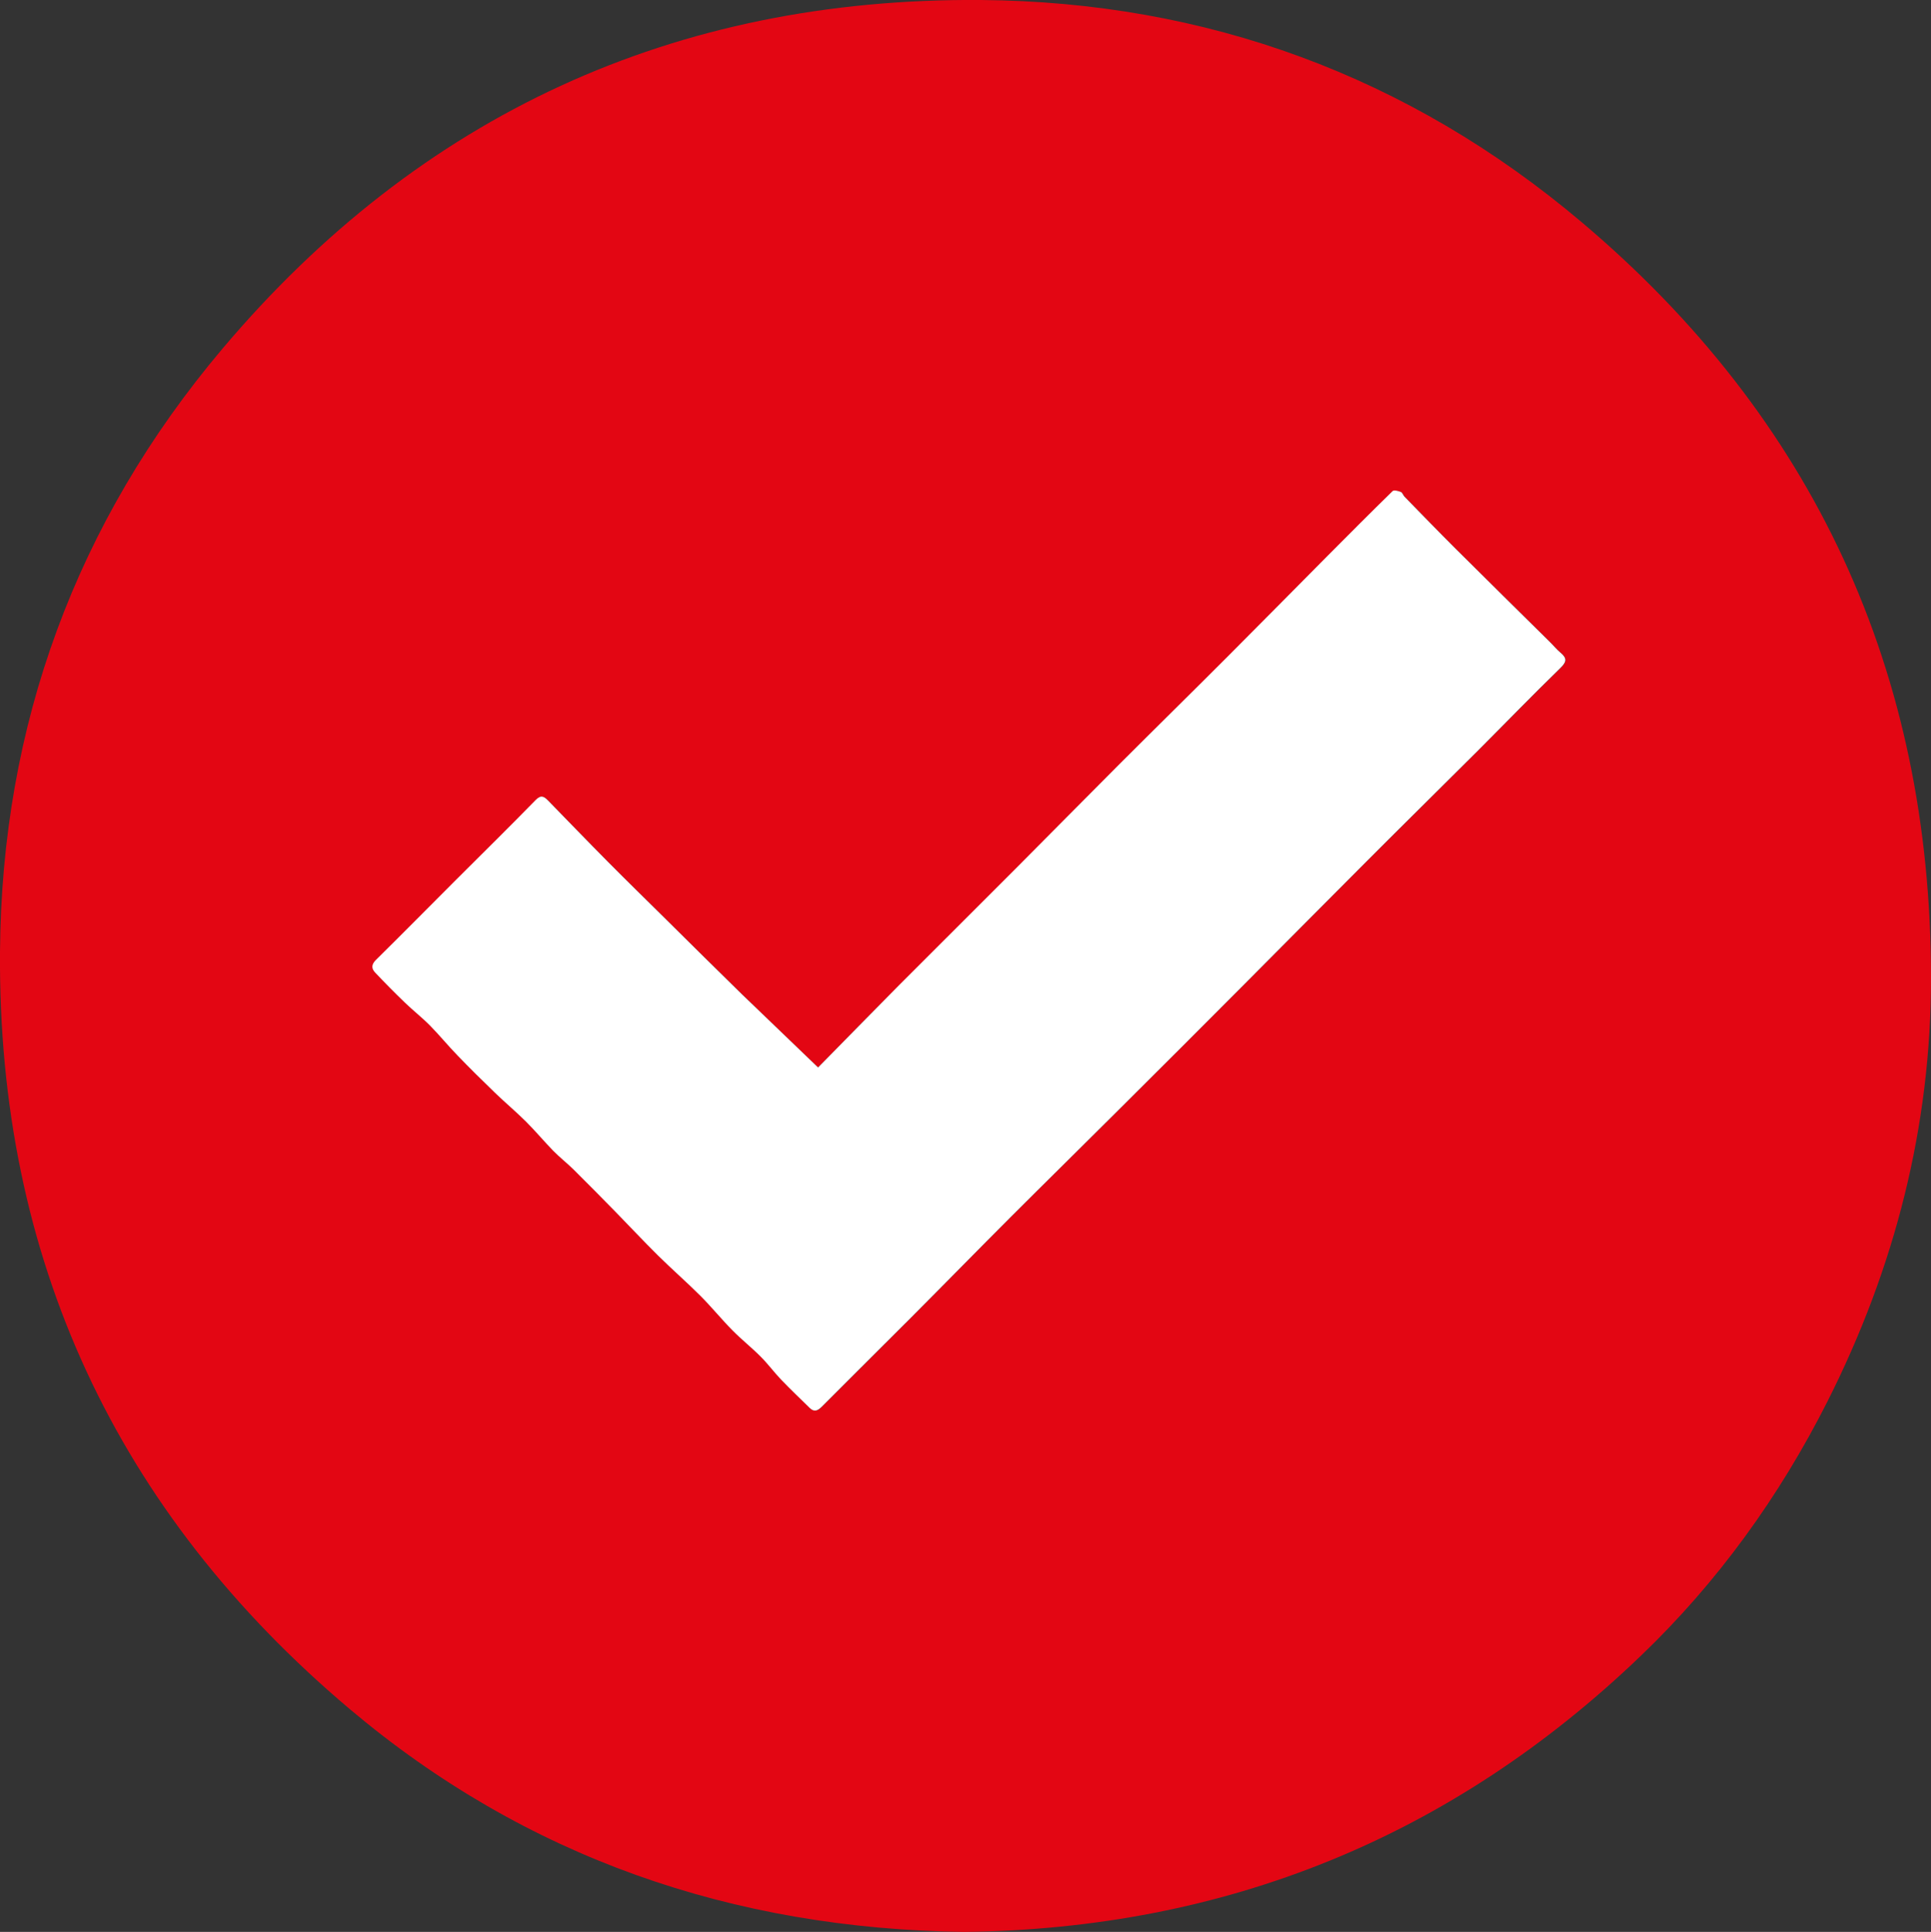 <?xml version="1.0" encoding="UTF-8"?> <!-- Generator: Adobe Illustrator 26.1.0, SVG Export Plug-In . SVG Version: 6.00 Build 0) --> <svg xmlns="http://www.w3.org/2000/svg" xmlns:xlink="http://www.w3.org/1999/xlink" id="Layer_1" x="0px" y="0px" viewBox="0 0 249.97 250.06" style="enable-background:new 0 0 249.97 250.06;" xml:space="preserve"><rect x="0" y="0" width="249.97" height="250.06" fill="#333333" stroke="none"/> <style type="text/css"> .st0{fill:#F9F9FA;} .st1{fill:none;stroke:#000000;stroke-width:7;stroke-miterlimit:10;} .st2{clip-path:url(#SVGID_00000128454911971932006840000006648082656286966158_);fill:#E30613;} .st3{fill:none;} .st4{clip-path:url(#SVGID_00000102530828756087384150000013087434891794700421_);} .st5{clip-path:url(#SVGID_00000080192637328404709760000005416520941812405425_);} .st6{clip-path:url(#SVGID_00000054250235983880231800000000146719671568958360_);} .st7{clip-path:url(#SVGID_00000016044189028519279180000011190518782543350917_);fill:#E30613;} .st8{clip-path:url(#SVGID_00000016044189028519279180000011190518782543350917_);fill:#DADADA;} .st9{clip-path:url(#SVGID_00000183222688034308169390000010073130852197468563_);fill:#E30613;} .st10{clip-path:url(#SVGID_00000183222688034308169390000010073130852197468563_);fill:#DADADA;} .st11{clip-path:url(#SVGID_00000111182625160287846430000002719532653533143988_);fill:#E30613;} .st12{clip-path:url(#SVGID_00000045589953164563963160000008617053433331633562_);fill:#DADADA;} .st13{clip-path:url(#SVGID_00000080198139461989926350000003773592212076345482_);fill:#E30613;} .st14{clip-path:url(#SVGID_00000080198139461989926350000003773592212076345482_);fill:#DADADA;} .st15{clip-path:url(#SVGID_00000177457455732470697260000000764130832912994459_);fill:#E30613;} .st16{clip-path:url(#SVGID_00000177457455732470697260000000764130832912994459_);fill:#DADADA;} .st17{clip-path:url(#SVGID_00000041252986064367810790000006256874767639031441_);fill:#E30613;} .st18{clip-path:url(#SVGID_00000041252986064367810790000006256874767639031441_);fill:#DADADA;} .st19{clip-path:url(#SVGID_00000047760115983560698250000004037814131535615899_);} .st20{clip-path:url(#SVGID_00000008863470044535031750000012732320100274488217_);} .st21{clip-path:url(#SVGID_00000073721264464561034880000015624991817894894496_);} .st22{clip-path:url(#SVGID_00000030465706869165792030000002310819312374430909_);} .st23{clip-path:url(#SVGID_00000145019592911308988990000014631020903604431793_);} .st24{clip-path:url(#SVGID_00000069366974969454896640000004194555562262340796_);} .st25{clip-path:url(#SVGID_00000034783129378135749600000002129921467119028133_);} .st26{clip-path:url(#SVGID_00000075865470927070926480000002143807945817247632_);} .st27{clip-path:url(#SVGID_00000163037419578871176970000006917622563872926343_);} .st28{clip-path:url(#SVGID_00000114041016517625309990000014408359725906287261_);fill:#E30613;} .st29{clip-path:url(#SVGID_00000114041016517625309990000014408359725906287261_);} .st30{clip-path:url(#SVGID_00000114041016517625309990000014408359725906287261_);fill:#FFFFFF;} .st31{clip-path:url(#SVGID_00000114041016517625309990000014408359725906287261_);fill:#F6F6F6;} .st32{clip-path:url(#SVGID_00000114041016517625309990000014408359725906287261_);fill:#FFD007;} .st33{clip-path:url(#SVGID_00000114041016517625309990000014408359725906287261_);fill-rule:evenodd;clip-rule:evenodd;fill:#C3162C;} .st34{clip-path:url(#SVGID_00000114041016517625309990000014408359725906287261_);fill:#585857;} .st35{clip-path:url(#SVGID_00000114041016517625309990000014408359725906287261_);fill:#C6C6C6;} .st36{clip-path:url(#SVGID_00000114041016517625309990000014408359725906287261_);fill:#111110;} .st37{clip-path:url(#SVGID_00000103982572899932554200000002136705337393971328_);} .st38{clip-path:url(#SVGID_00000114765865965198964310000002149401850837886637_);fill-rule:evenodd;clip-rule:evenodd;fill:#C3162C;} .st39{clip-path:url(#SVGID_00000114765865965198964310000002149401850837886637_);fill:#C3162C;} .st40{clip-path:url(#SVGID_00000114765865965198964310000002149401850837886637_);fill-rule:evenodd;clip-rule:evenodd;fill:#FFFFFF;} .st41{clip-path:url(#SVGID_00000114765865965198964310000002149401850837886637_);fill-rule:evenodd;clip-rule:evenodd;fill:#C6C6C6;} .st42{clip-path:url(#SVGID_00000114765865965198964310000002149401850837886637_);fill:#FFFFFF;} .st43{clip-path:url(#SVGID_00000114765865965198964310000002149401850837886637_);fill:#3D3D3C;} .st44{clip-path:url(#SVGID_00000114765865965198964310000002149401850837886637_);fill:#585857;} .st45{clip-path:url(#SVGID_00000114765865965198964310000002149401850837886637_);fill:#C6C6C6;} .st46{clip-path:url(#SVGID_00000114765865965198964310000002149401850837886637_);fill:#111110;} .st47{clip-path:url(#SVGID_00000023249740819166593740000011394136128793414053_);} .st48{clip-path:url(#SVGID_00000035497928864955273940000009833462382803427231_);fill-rule:evenodd;clip-rule:evenodd;fill:#C3162C;} .st49{clip-path:url(#SVGID_00000035497928864955273940000009833462382803427231_);fill:#C3162C;} .st50{clip-path:url(#SVGID_00000035497928864955273940000009833462382803427231_);fill-rule:evenodd;clip-rule:evenodd;fill:#FFFFFF;} .st51{clip-path:url(#SVGID_00000035497928864955273940000009833462382803427231_);fill-rule:evenodd;clip-rule:evenodd;fill:#C6C6C6;} .st52{clip-path:url(#SVGID_00000035497928864955273940000009833462382803427231_);fill:#FFFFFF;} .st53{clip-path:url(#SVGID_00000035497928864955273940000009833462382803427231_);fill:#3D3D3C;} .st54{clip-path:url(#SVGID_00000035497928864955273940000009833462382803427231_);fill:#C6C6C6;} .st55{clip-path:url(#SVGID_00000035497928864955273940000009833462382803427231_);fill:#585857;} .st56{clip-path:url(#SVGID_00000035497928864955273940000009833462382803427231_);fill:#111110;} .st57{clip-path:url(#SVGID_00000000936856548324387600000000863407806905112994_);} .st58{clip-path:url(#SVGID_00000159439501774296906560000007881084613973233838_);fill-rule:evenodd;clip-rule:evenodd;fill:#C3162C;} .st59{clip-path:url(#SVGID_00000159439501774296906560000007881084613973233838_);fill:#C3162C;} .st60{clip-path:url(#SVGID_00000159439501774296906560000007881084613973233838_);fill-rule:evenodd;clip-rule:evenodd;fill:#FFFFFF;} .st61{clip-path:url(#SVGID_00000159439501774296906560000007881084613973233838_);fill-rule:evenodd;clip-rule:evenodd;fill:#C6C6C6;} .st62{clip-path:url(#SVGID_00000159439501774296906560000007881084613973233838_);fill:#FFFFFF;} .st63{clip-path:url(#SVGID_00000159439501774296906560000007881084613973233838_);fill:#3D3D3C;} .st64{clip-path:url(#SVGID_00000159439501774296906560000007881084613973233838_);fill:#C6C6C6;} .st65{clip-path:url(#SVGID_00000159439501774296906560000007881084613973233838_);fill:#585857;} .st66{clip-path:url(#SVGID_00000159439501774296906560000007881084613973233838_);fill:#111110;} .st67{clip-path:url(#SVGID_00000182496978290363514670000016506492237076375229_);} .st68{clip-path:url(#SVGID_00000044864057186151714860000001932519456243350699_);fill-rule:evenodd;clip-rule:evenodd;fill:#C3162C;} .st69{clip-path:url(#SVGID_00000044864057186151714860000001932519456243350699_);fill:#C3162C;} .st70{clip-path:url(#SVGID_00000044864057186151714860000001932519456243350699_);fill-rule:evenodd;clip-rule:evenodd;fill:#FFFFFF;} .st71{clip-path:url(#SVGID_00000044864057186151714860000001932519456243350699_);fill:#FFFFFF;} .st72{clip-path:url(#SVGID_00000044864057186151714860000001932519456243350699_);fill-rule:evenodd;clip-rule:evenodd;fill:#C6C6C6;} .st73{clip-path:url(#SVGID_00000044864057186151714860000001932519456243350699_);fill:#3D3D3C;} .st74{clip-path:url(#SVGID_00000044864057186151714860000001932519456243350699_);fill:#C6C6C6;} .st75{clip-path:url(#SVGID_00000044864057186151714860000001932519456243350699_);fill:#585857;} .st76{clip-path:url(#SVGID_00000044864057186151714860000001932519456243350699_);fill:#111110;} .st77{clip-path:url(#SVGID_00000011743080119279210370000005049081214510566558_);} .st78{clip-path:url(#SVGID_00000008113467995651500090000006193273030857374129_);fill:#C6C6C6;} .st79{clip-path:url(#SVGID_00000008113467995651500090000006193273030857374129_);fill:#585857;} .st80{clip-path:url(#SVGID_00000008113467995651500090000006193273030857374129_);fill:#111110;} .st81{clip-path:url(#SVGID_00000008113467995651500090000006193273030857374129_);fill-rule:evenodd;clip-rule:evenodd;fill:#C3162C;} .st82{clip-path:url(#SVGID_00000008113467995651500090000006193273030857374129_);fill:#C3162C;} .st83{clip-path:url(#SVGID_00000008113467995651500090000006193273030857374129_);fill-rule:evenodd;clip-rule:evenodd;fill:#FFFFFF;} .st84{clip-path:url(#SVGID_00000008113467995651500090000006193273030857374129_);fill-rule:evenodd;clip-rule:evenodd;fill:#C6C6C6;} .st85{clip-path:url(#SVGID_00000008113467995651500090000006193273030857374129_);fill:#FFFFFF;} .st86{clip-path:url(#SVGID_00000008113467995651500090000006193273030857374129_);fill:#3D3D3C;} .st87{clip-path:url(#SVGID_00000008113467995651500090000006193273030857374129_);fill:#E30613;} .st88{clip-path:url(#SVGID_00000024686958459072755090000012495144935653262721_);fill:#E41F1C;} .st89{fill:#F6F6F6;} .st90{clip-path:url(#SVGID_00000159462321259225401100000013866709911865448370_);fill:#E41F1C;} .st91{fill:none;stroke:#000000;stroke-width:4;stroke-miterlimit:10;} .st92{fill:none;stroke:#000000;stroke-width:3;stroke-miterlimit:10;} .st93{fill:none;stroke:#000000;stroke-width:3;stroke-linejoin:round;stroke-miterlimit:10;} .st94{clip-path:url(#SVGID_00000141431185471184473240000009837128089818555066_);} .st95{clip-path:url(#SVGID_00000104678762393296953470000008847754553984569230_);fill:none;stroke:#575756;stroke-width:3;stroke-miterlimit:10;} .st96{clip-path:url(#SVGID_00000101786239243173923030000007144200223356204985_);fill-rule:evenodd;clip-rule:evenodd;} .st97{clip-path:url(#SVGID_00000126305334780417382370000017422860598551176365_);fill-rule:evenodd;clip-rule:evenodd;} .st98{clip-path:url(#SVGID_00000014635473361835560290000001036983022809989811_);} .st99{clip-path:url(#SVGID_00000003821815317796307670000015500474115362935475_);fill:none;stroke:#575756;stroke-width:3;stroke-miterlimit:10;} .st100{clip-path:url(#SVGID_00000020356878530547195260000012806938457681371066_);fill:none;stroke:#FFD007;stroke-width:4;stroke-miterlimit:10;} .st101{clip-path:url(#SVGID_00000026161807161129343530000017511769540259407493_);} .st102{clip-path:url(#SVGID_00000168100350205587676360000015906339501947952045_);fill:none;stroke:#575756;stroke-width:3;stroke-miterlimit:10;} .st103{clip-path:url(#SVGID_00000170957652909145867170000005166349999205938568_);} .st104{clip-path:url(#SVGID_00000168096386344293074830000002732691860806506115_);} .st105{clip-path:url(#SVGID_00000126295459667962664570000015964445338303720618_);fill:none;stroke:#575756;stroke-width:3;stroke-miterlimit:10;} .st106{clip-path:url(#SVGID_00000108310610215908532440000002941077767344880552_);} .st107{fill:none;stroke:#575756;stroke-width:3;stroke-miterlimit:10;} .st108{clip-path:url(#SVGID_00000087380789449851617370000011646945870668174233_);fill:#E41F1C;} .st109{clip-path:url(#SVGID_00000088122147154145366320000008113827246271936142_);fill:#E41F1C;} .st110{fill:none;stroke:#000000;stroke-width:7;stroke-linejoin:round;stroke-miterlimit:10;} .st111{clip-path:url(#SVGID_00000085929065605167221030000008333101180758762114_);fill:#E30613;} .st112{fill:none;stroke:#000000;stroke-width:4;stroke-linejoin:round;stroke-miterlimit:10;} .st113{fill:#C6C6C6;} .st114{fill:#585857;} .st115{fill:#111110;} .st116{fill-rule:evenodd;clip-rule:evenodd;fill:#C3162C;} .st117{fill:#C3162C;} .st118{fill-rule:evenodd;clip-rule:evenodd;fill:#FFFFFF;} .st119{fill-rule:evenodd;clip-rule:evenodd;fill:#C6C6C6;} .st120{fill:#FFFFFF;} .st121{fill:#3D3D3C;} .st122{fill:#E30613;} .st123{fill:#DADADA;} .st124{clip-path:url(#SVGID_00000065756892709154851350000013189848968132295095_);fill:#E30613;} .st125{clip-path:url(#SVGID_00000065756892709154851350000013189848968132295095_);fill:#DADADA;} .st126{clip-path:url(#SVGID_00000110459794204073088900000016103831496738931856_);} .st127{clip-path:url(#SVGID_00000016759169787445428650000007546051699239078294_);} .st128{clip-path:url(#SVGID_00000136395152767218076770000018052237361950814093_);fill:none;stroke:#000000;stroke-width:3;stroke-linejoin:round;stroke-miterlimit:10;} .st129{clip-path:url(#SVGID_00000136395152767218076770000018052237361950814093_);fill:none;stroke:#000000;stroke-width:3;stroke-miterlimit:10;} .st130{clip-path:url(#SVGID_00000154423138924822661650000000372466965782179750_);} .st131{clip-path:url(#SVGID_00000155843929340067283010000005546323594929341366_);fill:none;stroke:#000000;stroke-width:3;stroke-miterlimit:10;} .st132{fill:#EAEAEA;} .st133{fill:#E8E8E8;} .st134{fill:#FAFAFB;} .st135{fill:url(#SVGID_00000173845775360855502370000015854633405595345583_);} .st136{fill:url(#SVGID_00000091707877360832641170000011276497043861438394_);} .st137{fill:none;stroke:#E30613;stroke-width:0.25;stroke-miterlimit:10;} </style> <g> <path class="st122" d="M124.79,250.06c-29.95-0.4-56.75-9.63-79.56-28.88C15.03,195.68-0.28,162.79,0,123.21 c0.21-29.33,9.85-55.64,28.8-78.08C54.38,14.85,87.33-0.3,126.96,0c29.19,0.23,55.38,9.85,77.7,28.68 c30.19,25.46,45.28,58.3,45.31,97.8c0.02,19.31-4.69,37.65-13.4,54.91c-6.22,12.32-14.23,23.42-24.17,32.94 C187.94,237.8,158.63,249.67,124.79,250.06z M105.9,138.17c-3.41-3.29-6.63-6.35-9.81-9.45c-3.27-3.19-6.51-6.42-9.76-9.63 c-2.54-2.51-5.1-5.01-7.62-7.55c-2.59-2.61-5.15-5.27-7.72-7.9c-0.51-0.52-0.91-0.81-1.62-0.08c-3.42,3.5-6.92,6.93-10.38,10.4 c-3.43,3.43-6.85,6.89-10.3,10.3c-0.6,0.59-0.6,1.11-0.09,1.64c1.25,1.31,2.51,2.6,3.81,3.85c1.06,1.02,2.24,1.94,3.27,2.99 c1.23,1.24,2.34,2.61,3.56,3.87c1.59,1.65,3.22,3.26,4.87,4.85c1.31,1.27,2.72,2.44,4.01,3.73c1.22,1.21,2.32,2.54,3.52,3.77 c0.85,0.86,1.81,1.61,2.67,2.46c1.82,1.8,3.62,3.63,5.41,5.46c1.84,1.88,3.63,3.8,5.5,5.65c1.79,1.77,3.69,3.42,5.47,5.2 c1.44,1.44,2.72,3.02,4.15,4.47c1.17,1.19,2.49,2.24,3.68,3.43c0.94,0.94,1.73,2.02,2.65,2.98c1.2,1.25,2.46,2.45,3.7,3.66 c0.56,0.54,1.02,0.34,1.53-0.17c3.84-3.85,7.71-7.67,11.54-11.52c4.34-4.35,8.63-8.74,12.98-13.09c4.56-4.56,9.17-9.09,13.74-13.64 c5.5-5.48,10.99-10.97,16.47-16.46c5.25-5.27,10.48-10.56,15.74-15.82c4.79-4.79,9.61-9.54,14.4-14.32 c3.6-3.59,7.13-7.24,10.77-10.79c0.83-0.81,0.83-1.27,0.01-1.96c-0.51-0.43-0.94-0.96-1.42-1.43c-4.05-4-8.11-7.99-12.14-12.01 c-2.24-2.23-4.43-4.5-6.64-6.76c-0.18-0.18-0.27-0.53-0.47-0.61c-0.33-0.13-0.9-0.28-1.07-0.12c-2.82,2.75-5.6,5.54-8.38,8.34 c-4.36,4.39-8.7,8.8-13.07,13.17c-4.65,4.65-9.35,9.26-14,13.92c-4.49,4.49-8.93,9.01-13.41,13.5 c-5.01,5.02-10.04,10.01-15.04,15.03C112.82,131.09,109.3,134.7,105.9,138.17z"></path> <path class="st120" d="M105.9,138.17c3.41-3.46,6.93-7.07,10.48-10.65c5-5.02,10.04-10.01,15.04-15.03 c4.48-4.49,8.93-9.02,13.41-13.5c4.65-4.65,9.35-9.26,14-13.92c4.37-4.37,8.71-8.78,13.07-13.17c2.78-2.79,5.56-5.59,8.38-8.34 c0.17-0.17,0.74-0.01,1.07,0.12c0.2,0.08,0.29,0.42,0.47,0.61c2.21,2.26,4.4,4.53,6.64,6.76c4.03,4.02,8.1,8.01,12.14,12.01 c0.48,0.47,0.91,1,1.42,1.43c0.82,0.69,0.82,1.15-0.01,1.96c-3.64,3.54-7.18,7.2-10.77,10.79c-4.79,4.78-9.62,9.53-14.4,14.32 c-5.26,5.26-10.49,10.55-15.74,15.82c-5.48,5.5-10.97,10.99-16.47,16.46c-4.57,4.56-9.18,9.08-13.74,13.64 c-4.34,4.34-8.64,8.74-12.98,13.09c-3.84,3.85-7.71,7.67-11.54,11.52c-0.51,0.51-0.97,0.71-1.53,0.17c-1.24-1.21-2.5-2.41-3.7-3.66 c-0.92-0.96-1.71-2.04-2.65-2.98c-1.18-1.19-2.5-2.23-3.68-3.43c-1.43-1.45-2.71-3.03-4.15-4.47c-1.78-1.78-3.68-3.43-5.47-5.2 c-1.87-1.85-3.66-3.77-5.5-5.65c-1.79-1.83-3.59-3.66-5.41-5.46c-0.86-0.85-1.82-1.59-2.67-2.46c-1.2-1.23-2.3-2.56-3.52-3.77 c-1.29-1.29-2.7-2.46-4.01-3.73c-1.65-1.59-3.28-3.2-4.87-4.85c-1.22-1.26-2.33-2.62-3.56-3.87c-1.04-1.05-2.21-1.96-3.27-2.99 c-1.3-1.25-2.57-2.54-3.81-3.85c-0.51-0.53-0.5-1.05,0.09-1.64c3.46-3.41,6.87-6.87,10.3-10.3c3.46-3.46,6.96-6.89,10.38-10.4 c0.71-0.73,1.11-0.44,1.62,0.08c2.57,2.63,5.13,5.29,7.72,7.9c2.52,2.54,5.08,5.04,7.62,7.55c3.25,3.21,6.49,6.44,9.76,9.63 C99.27,131.81,102.48,134.88,105.9,138.17z"></path> </g> </svg> 